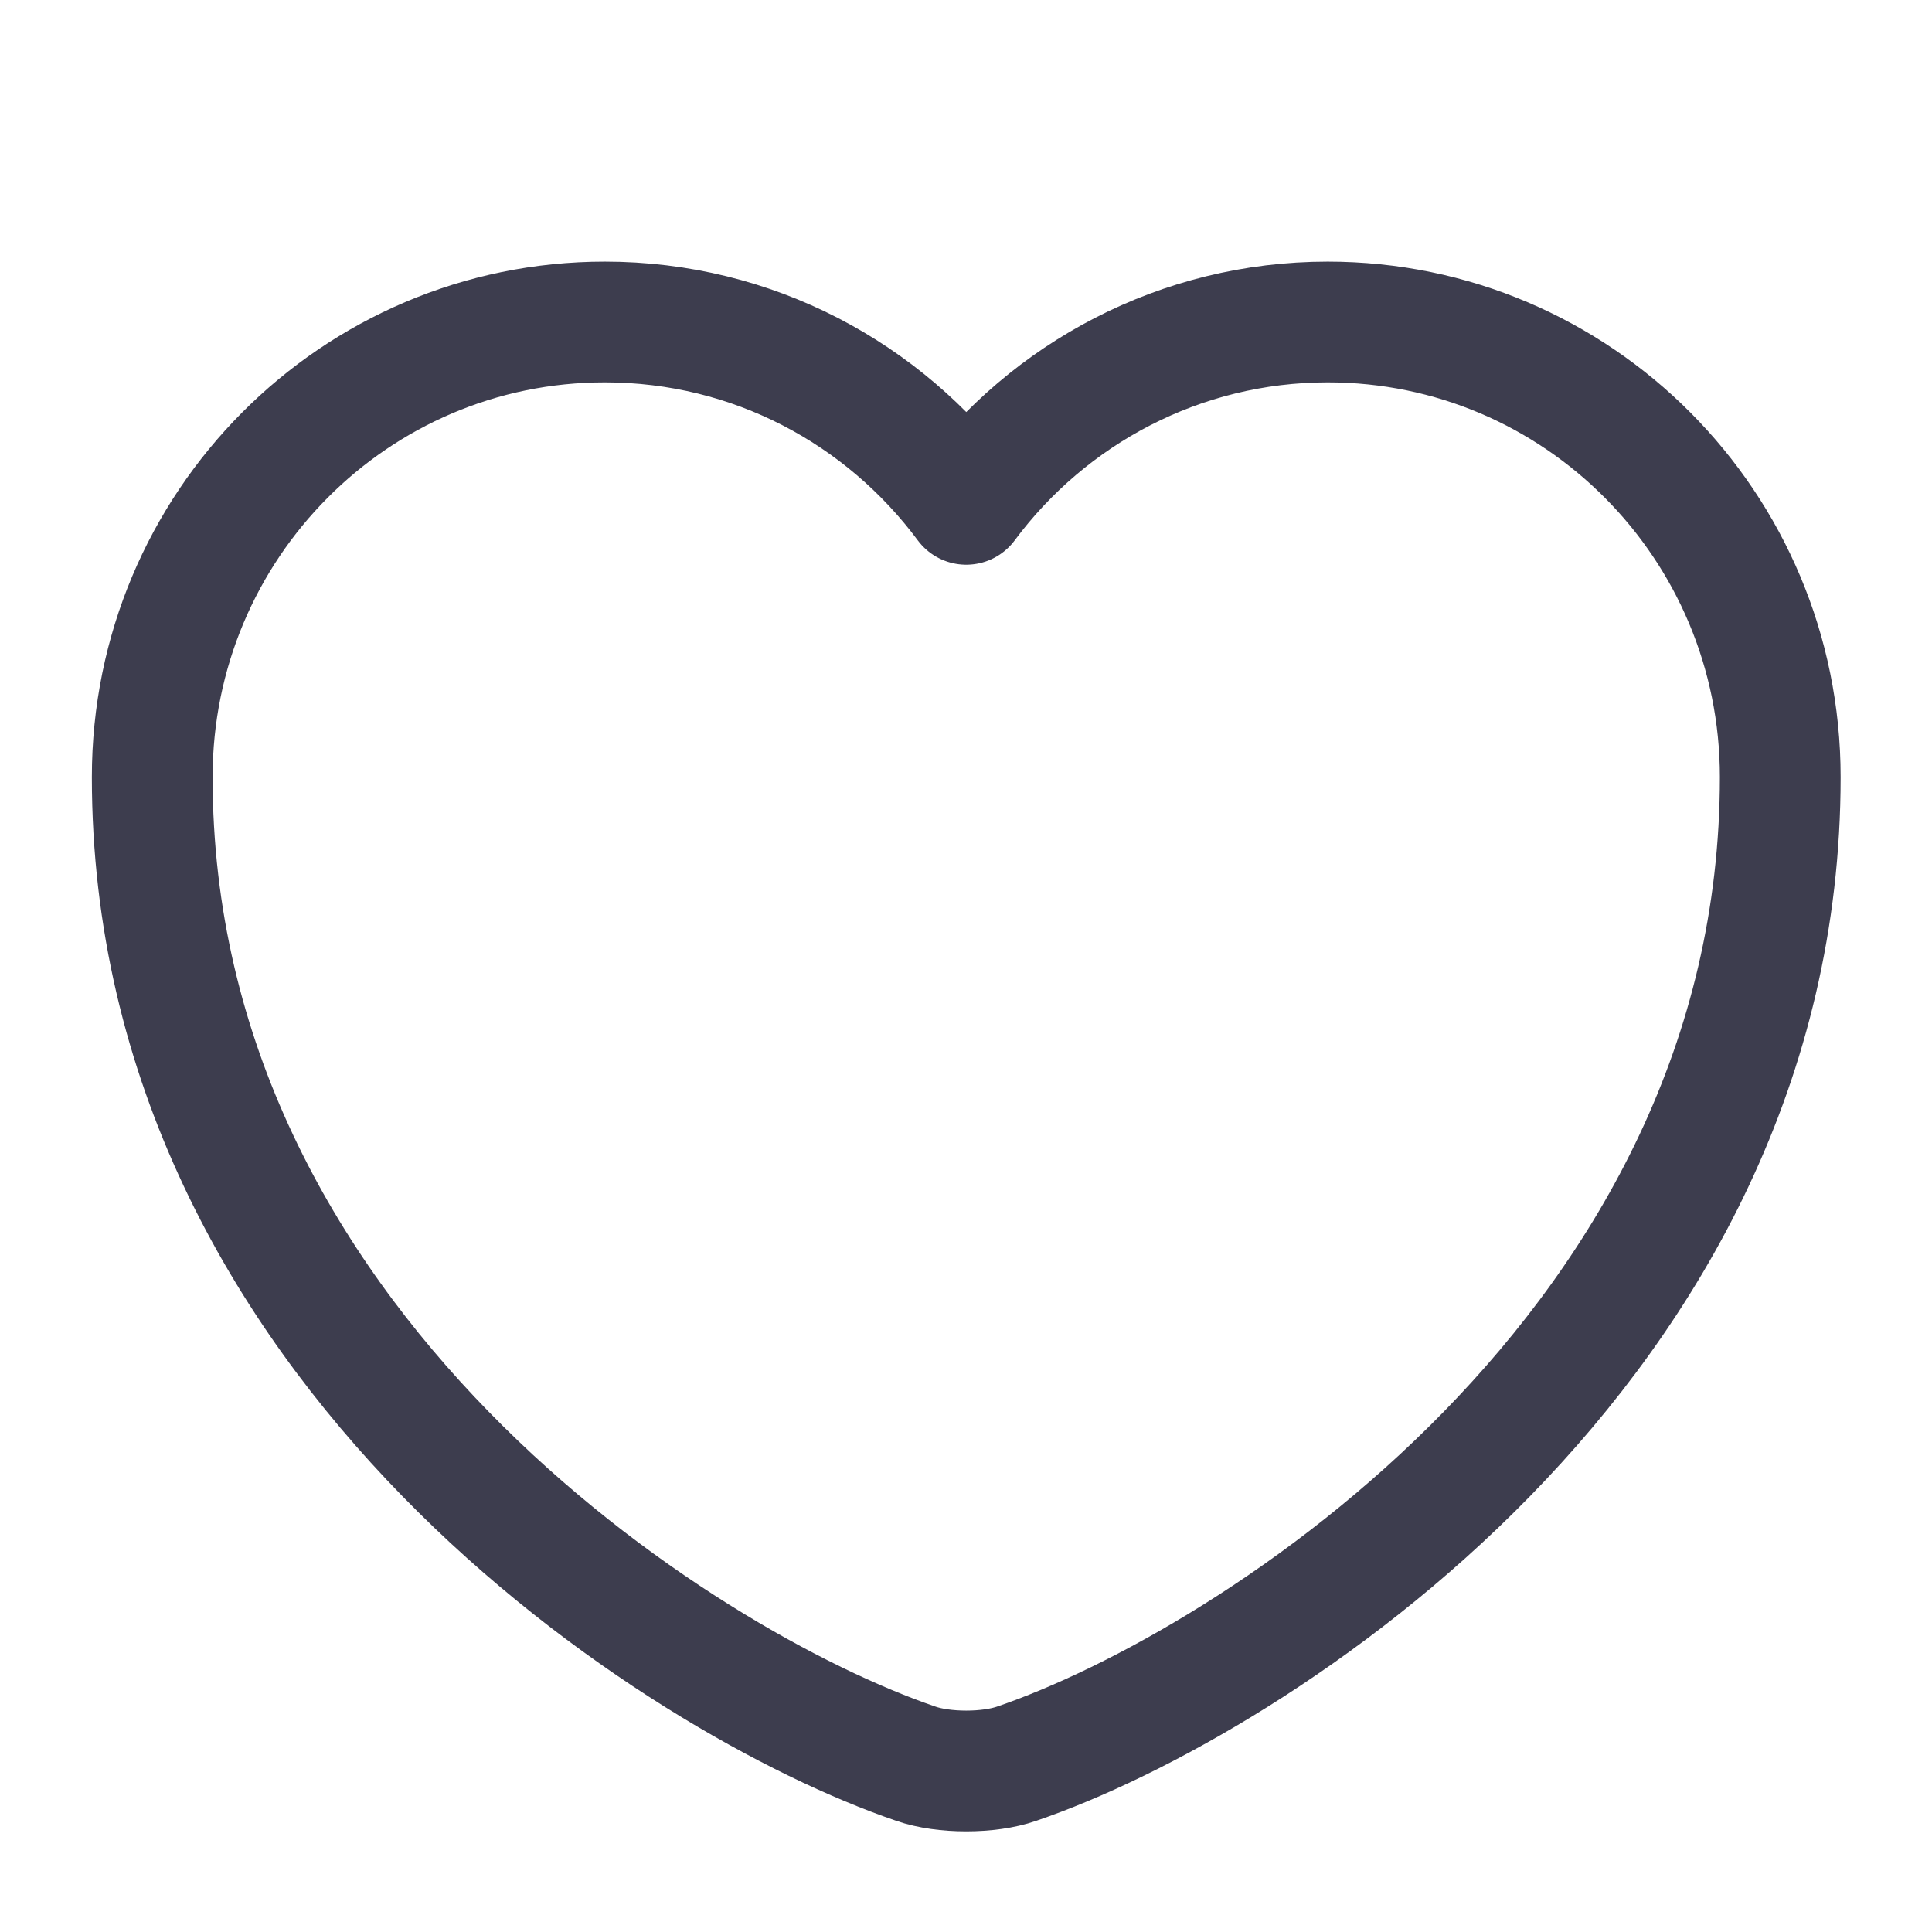 <?xml version="1.0" encoding="UTF-8"?> <svg xmlns="http://www.w3.org/2000/svg" width="24" height="24" viewBox="0 0 24 24" fill="none"> <path d="M12.63 21.909C12.286 22.03 11.72 22.03 11.376 21.909C8.443 20.908 1.891 16.732 1.891 9.653C1.891 6.528 4.409 4 7.513 4C9.354 4 10.982 4.89 12.003 6.265C13.024 4.89 14.662 4 16.493 4C19.597 4 22.115 6.528 22.115 9.653C22.115 16.732 15.562 20.908 12.63 21.909Z" stroke="#3D3D4E" stroke-width="1.5" stroke-linecap="round" stroke-linejoin="round"></path> </svg> 